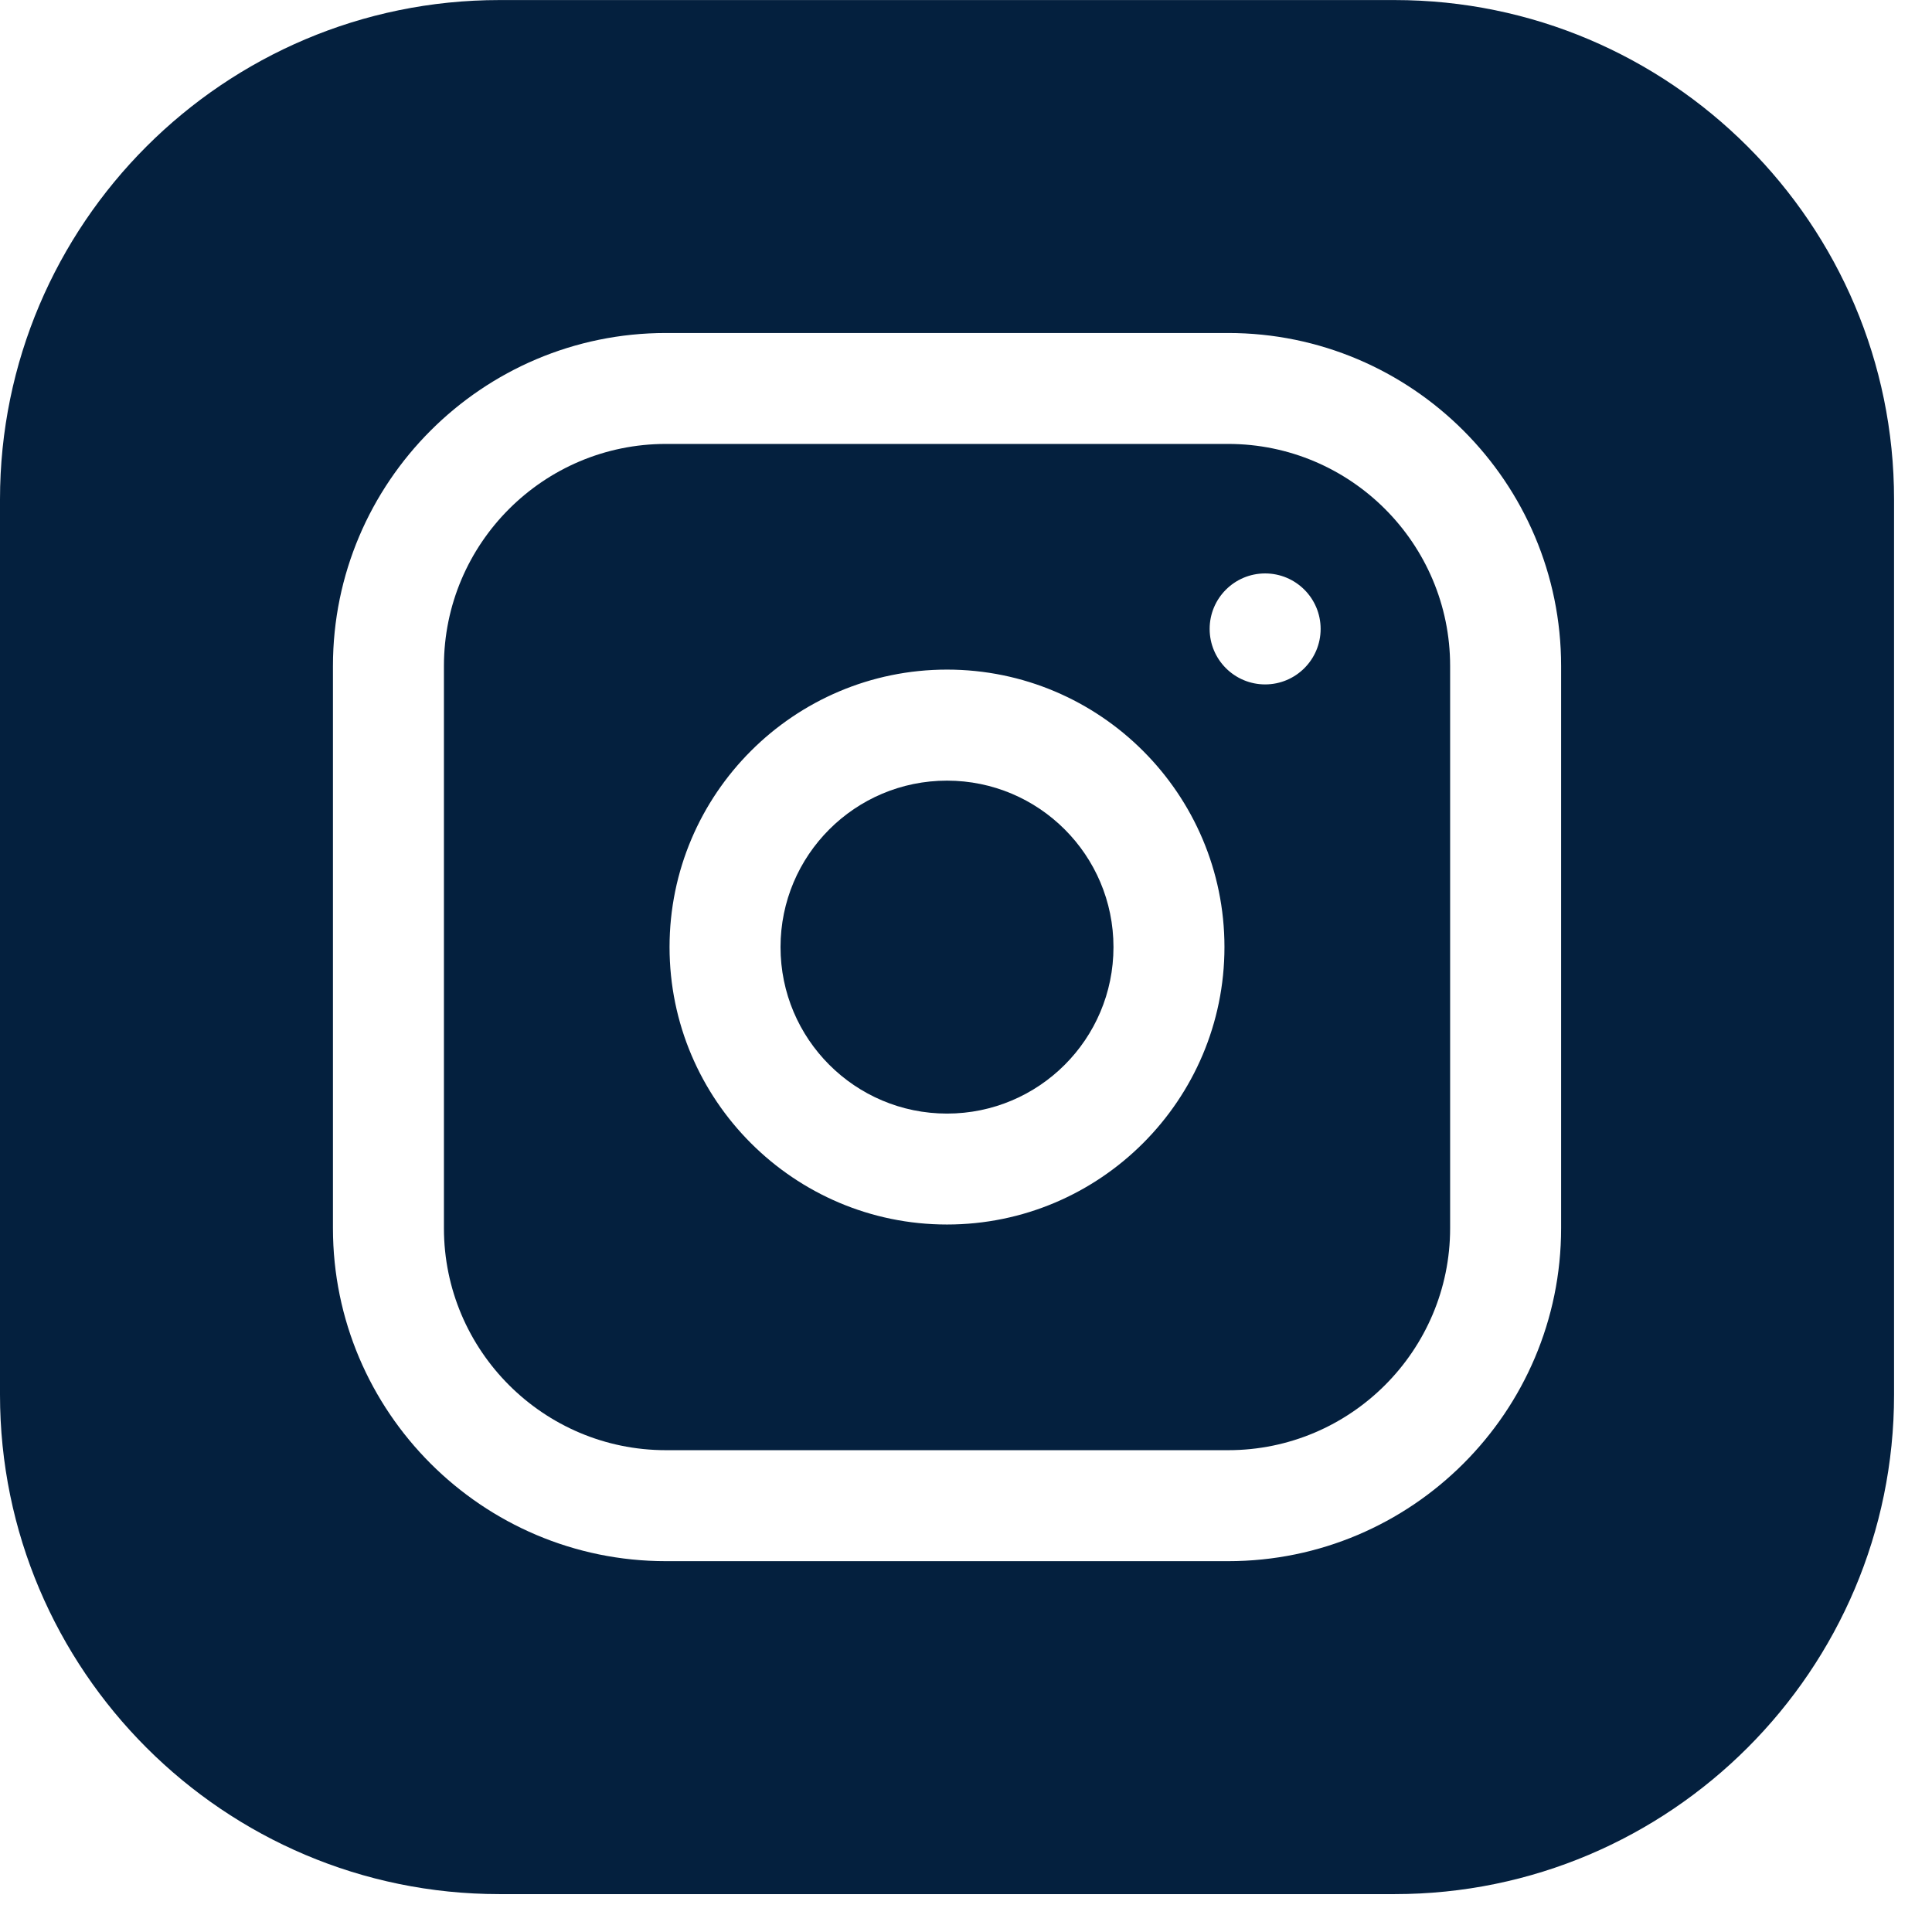 <svg width="36" height="36" viewBox="0 0 36 36" fill="none" xmlns="http://www.w3.org/2000/svg">
<path d="M20.748 17.648C20.748 19.361 19.359 20.75 17.646 20.75C15.933 20.75 14.544 19.361 14.544 17.648C14.544 15.935 15.933 14.546 17.646 14.546C19.359 14.546 20.748 15.935 20.748 17.648Z" fill="#04203E"/>
<path d="M22.885 8.272H12.408C10.127 8.272 8.272 10.128 8.272 12.408V22.886C8.272 25.166 10.127 27.022 12.408 27.022H22.885C25.166 27.022 27.021 25.166 27.021 22.886V12.408C27.021 10.128 25.166 8.272 22.885 8.272ZM17.646 22.817C14.796 22.817 12.476 20.498 12.476 17.647C12.476 14.796 14.796 12.477 17.646 12.477C20.497 12.477 22.816 14.796 22.816 17.647C22.816 20.498 20.497 22.817 17.646 22.817ZM23.574 12.753C23.003 12.753 22.54 12.29 22.54 11.719C22.54 11.148 23.003 10.685 23.574 10.685C24.145 10.685 24.608 11.148 24.608 11.719C24.608 12.29 24.145 12.753 23.574 12.753Z" fill="#04203E"/>
<path d="M25.987 0.001H9.306C4.175 0.001 0 4.176 0 9.307V25.988C0 31.119 4.175 35.294 9.306 35.294H25.987C31.118 35.294 35.293 31.119 35.293 25.988V9.307C35.293 4.176 31.118 0.001 25.987 0.001ZM29.089 22.886C29.089 26.307 26.306 29.09 22.885 29.09H12.408C8.987 29.09 6.204 26.307 6.204 22.886V12.409C6.204 8.988 8.987 6.205 12.408 6.205H22.885C26.306 6.205 29.089 8.988 29.089 12.409V22.886Z" fill="#04203E"/>
</svg>
